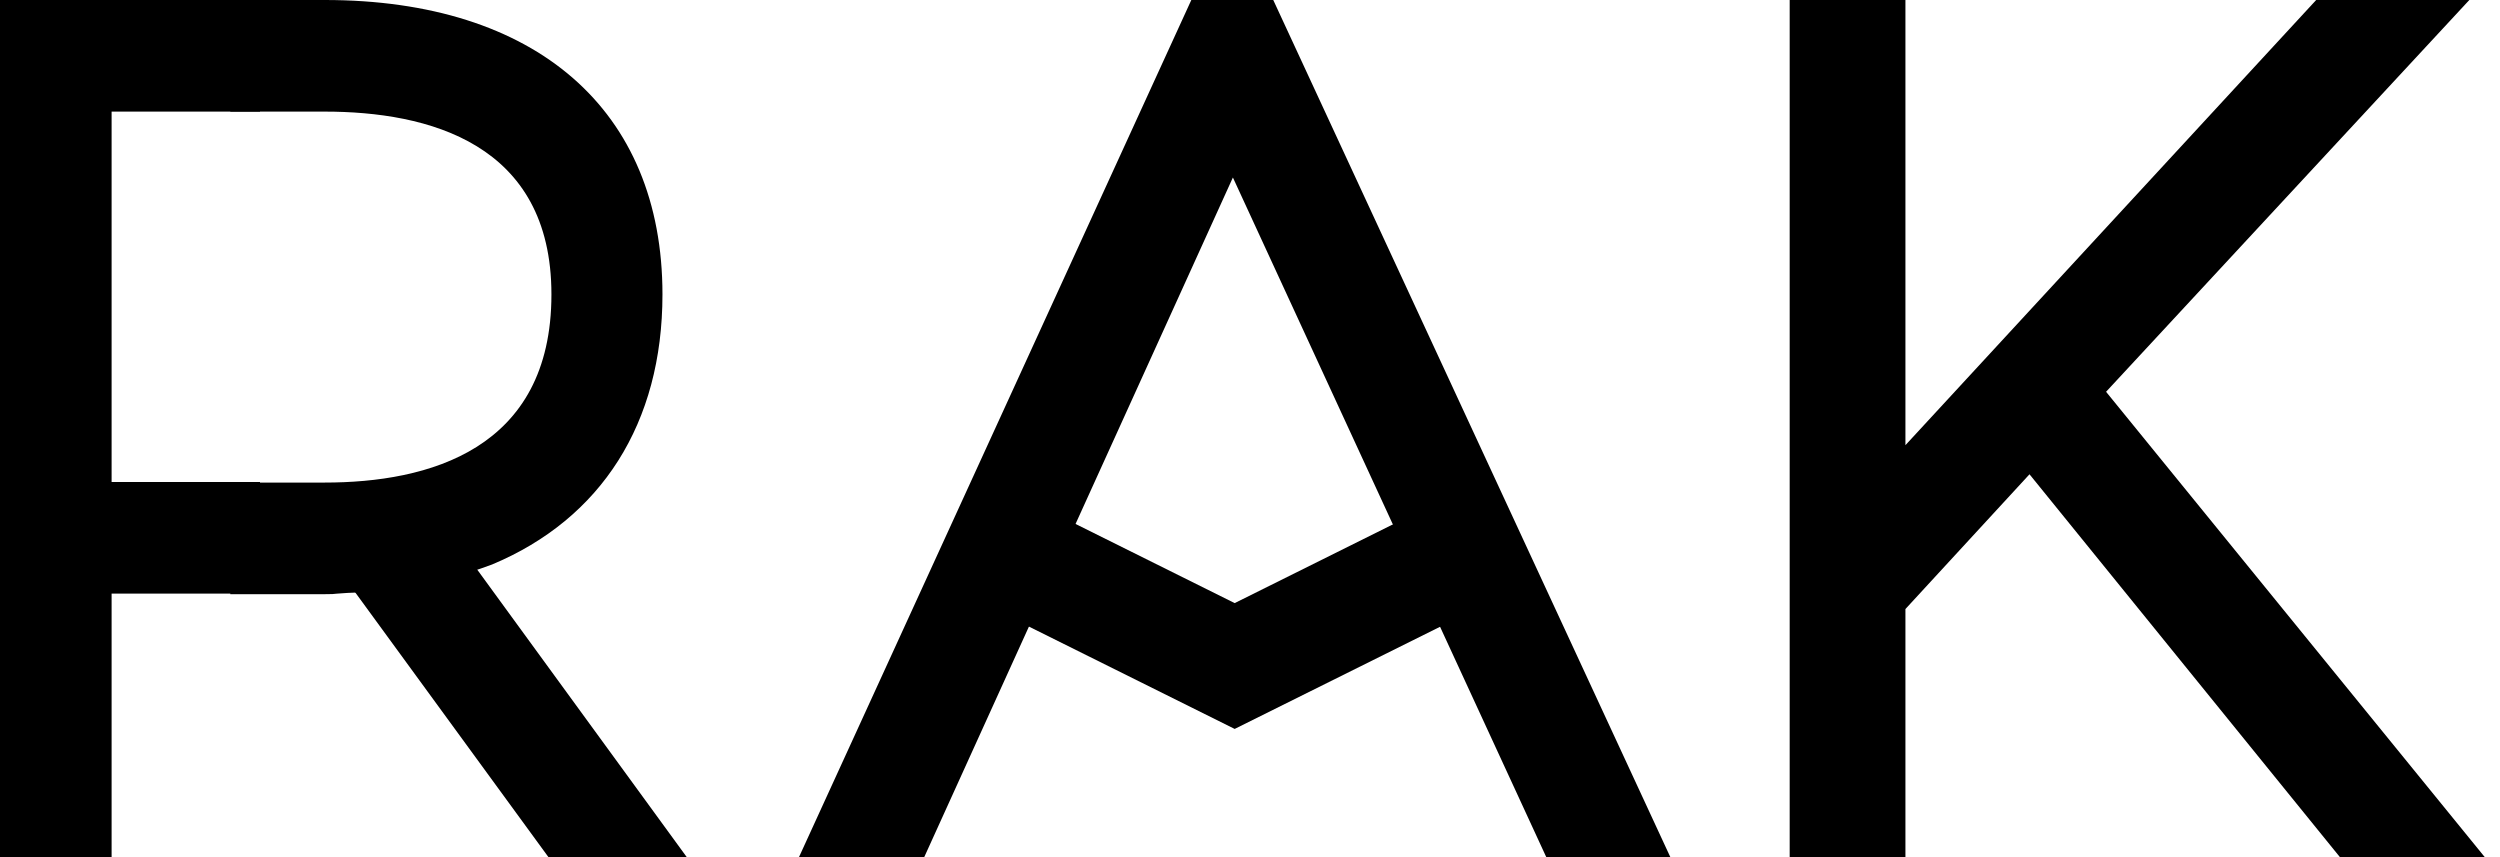 <svg width="70" height="24" viewBox="0 0 70 24" fill="none" xmlns="http://www.w3.org/2000/svg">
<path d="M58.97 10.97L69.141 0H64.853L53.352 12.465V0H50.227V24H53.352V17.053L56.826 13.28L65.518 24H69.574L58.97 10.97Z" fill="black"/>
<path d="M53.236 0H50.111V24H53.236V0Z" fill="black"/>
<path d="M35.651 0H33.357L22.371 24H25.878L34.521 4.97L43.296 24H46.77L35.651 0Z" fill="black"/>
<path d="M41.053 13.662L34.571 16.887L28.222 13.729V17.252L34.571 20.41L41.053 17.186V13.662Z" fill="black"/>
<path d="M9.091 0H6.449V3.125H9.091C11.983 3.125 15.44 4.006 15.44 8.244C15.44 12.598 11.983 13.512 9.091 13.512H6.449V16.637H9.091C9.573 16.637 9.058 16.62 10.471 16.571C11.867 16.537 13.778 15.806 13.778 15.806C16.837 14.526 18.549 11.85 18.549 8.244C18.549 3.075 15.008 0 9.091 0Z" fill="black"/>
<path d="M14.244 15.291H7.28V13.496H3.125V3.125H7.28V0H0V24H3.125V16.62H8.543C9.025 16.62 9.474 16.587 9.922 16.554L15.357 24H19.23L13.246 15.79C13.596 15.656 13.928 15.474 14.244 15.291Z" fill="black"/>
</svg>
